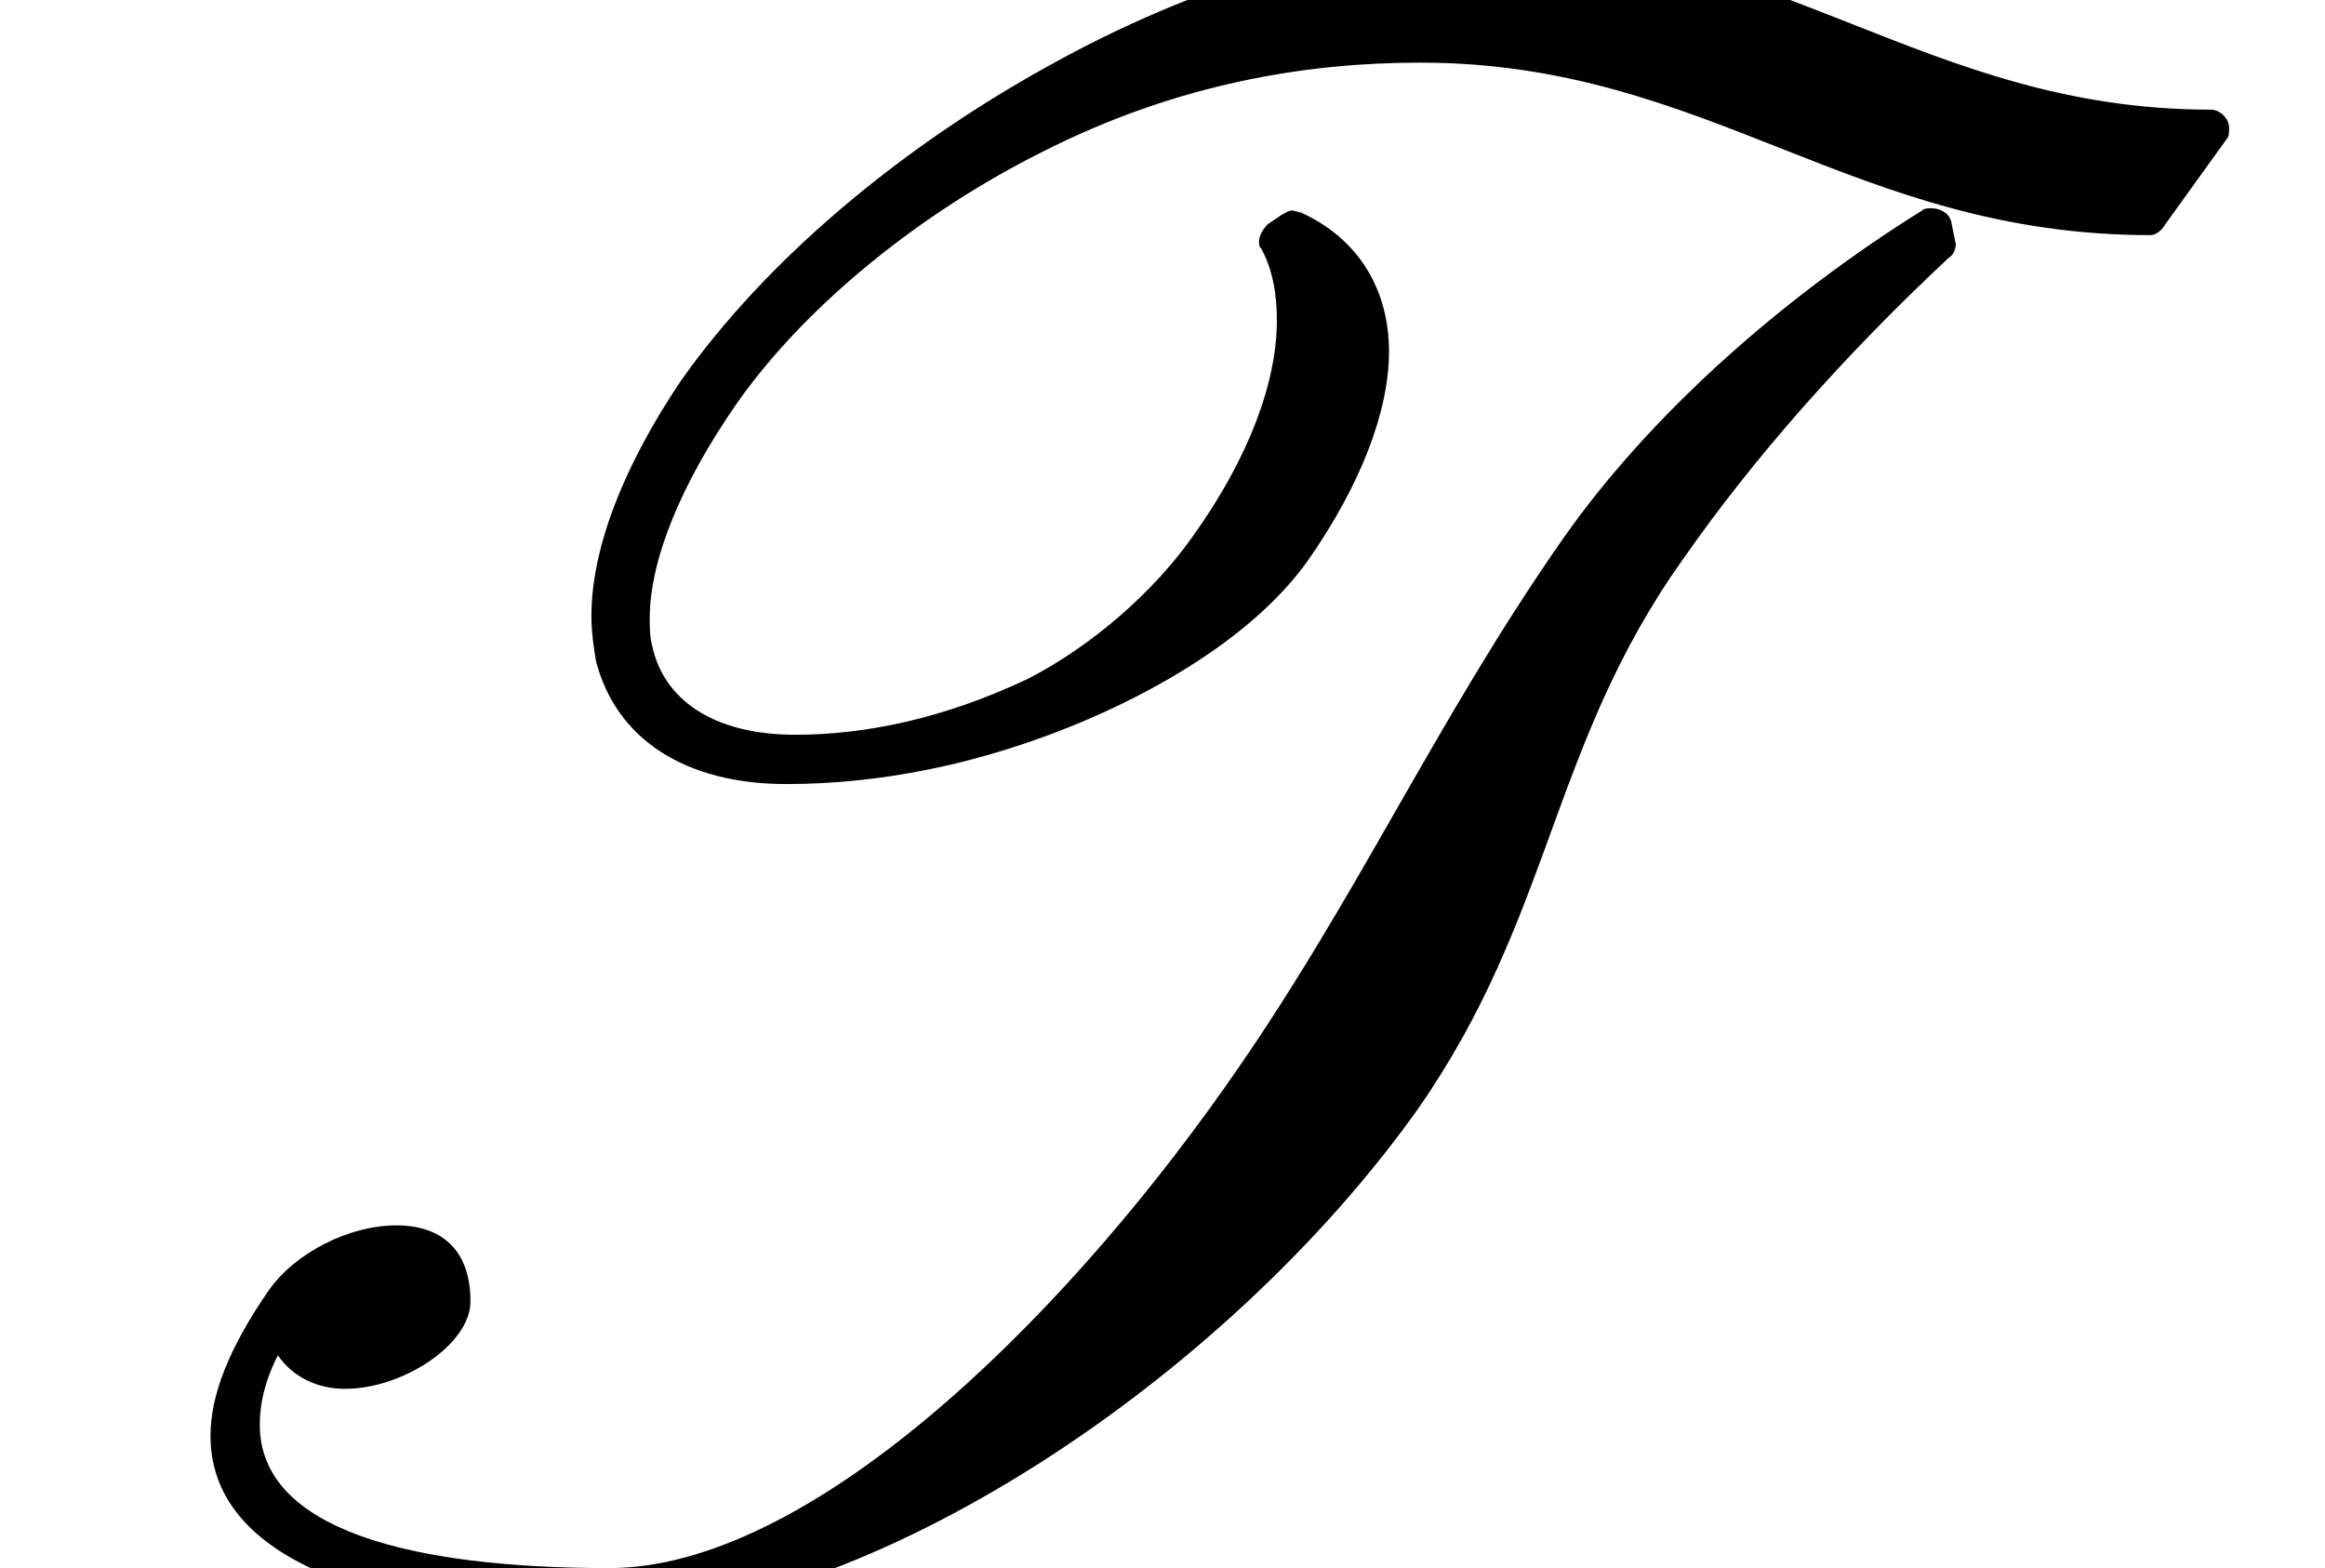 <?xml version='1.0' encoding='UTF-8'?>
<!-- This file was generated by dvisvgm 2.13.3 -->
<svg version='1.1' xmlns='http://www.w3.org/2000/svg' xmlns:xlink='http://www.w3.org/1999/xlink' width='11.322pt' height='7.636pt' viewBox='70.735 61.106 11.322 7.636'>
<defs>
<path id='g0-84' d='M5.967-2.345C5.138-1.167 3.927 0 2.967 0S1.265-.185 1.265-.698C1.265-.796 1.287-.905 1.353-1.036C1.429-.927 1.549-.873 1.68-.873C1.964-.873 2.291-1.091 2.291-1.298C2.291-1.571 2.127-1.669 1.931-1.669C1.702-1.669 1.44-1.538 1.309-1.353C1.113-1.069 1.025-.84 1.025-.644C1.025 .011 1.964 .24 2.924 .24C4.222 .24 5.967-.916 6.905-2.236C7.56-3.175 7.549-4.004 8.193-4.909C8.542-5.411 8.989-5.913 9.491-6.382C9.513-6.393 9.524-6.425 9.524-6.447L9.502-6.556C9.491-6.6 9.447-6.622 9.404-6.622C9.393-6.622 9.371-6.622 9.36-6.611C8.662-6.175 8.029-5.607 7.615-5.018C6.982-4.113 6.6-3.24 5.967-2.345ZM10.855-7.015C10.855-7.058 10.811-7.102 10.767-7.102C9.371-7.102 8.662-7.942 7.222-7.942C6.6-7.942 5.836-7.724 5.095-7.309C4.385-6.916 3.731-6.371 3.316-5.782C3.044-5.378 2.88-4.975 2.88-4.636C2.88-4.56 2.891-4.484 2.902-4.418C3-4.036 3.338-3.818 3.829-3.818C4.265-3.818 4.767-3.905 5.302-4.135C5.705-4.309 6.131-4.571 6.371-4.909C6.622-5.269 6.764-5.629 6.764-5.924S6.622-6.469 6.338-6.6L6.295-6.611C6.273-6.611 6.262-6.6 6.24-6.589L6.175-6.545C6.153-6.524 6.131-6.491 6.131-6.458C6.131-6.447 6.131-6.436 6.142-6.425C6.196-6.327 6.218-6.207 6.218-6.076C6.218-5.782 6.087-5.411 5.804-5.018C5.618-4.756 5.324-4.495 5.007-4.331C4.593-4.135 4.211-4.058 3.873-4.058C3.469-4.058 3.229-4.233 3.175-4.495C3.164-4.538 3.164-4.582 3.164-4.625C3.164-4.909 3.316-5.28 3.589-5.673C3.927-6.153 4.484-6.6 5.073-6.895C5.738-7.233 6.371-7.331 6.916-7.331C8.324-7.331 9.022-6.491 10.473-6.491C10.495-6.491 10.527-6.513 10.538-6.535L10.844-6.96C10.855-6.971 10.855-6.993 10.855-7.015Z'/>
</defs>
<g id='page1'>
<use x='70.735' y='68.742' xlink:href='#g0-84'/>
</g>
</svg><!--Rendered by QuickLaTeX.com-->